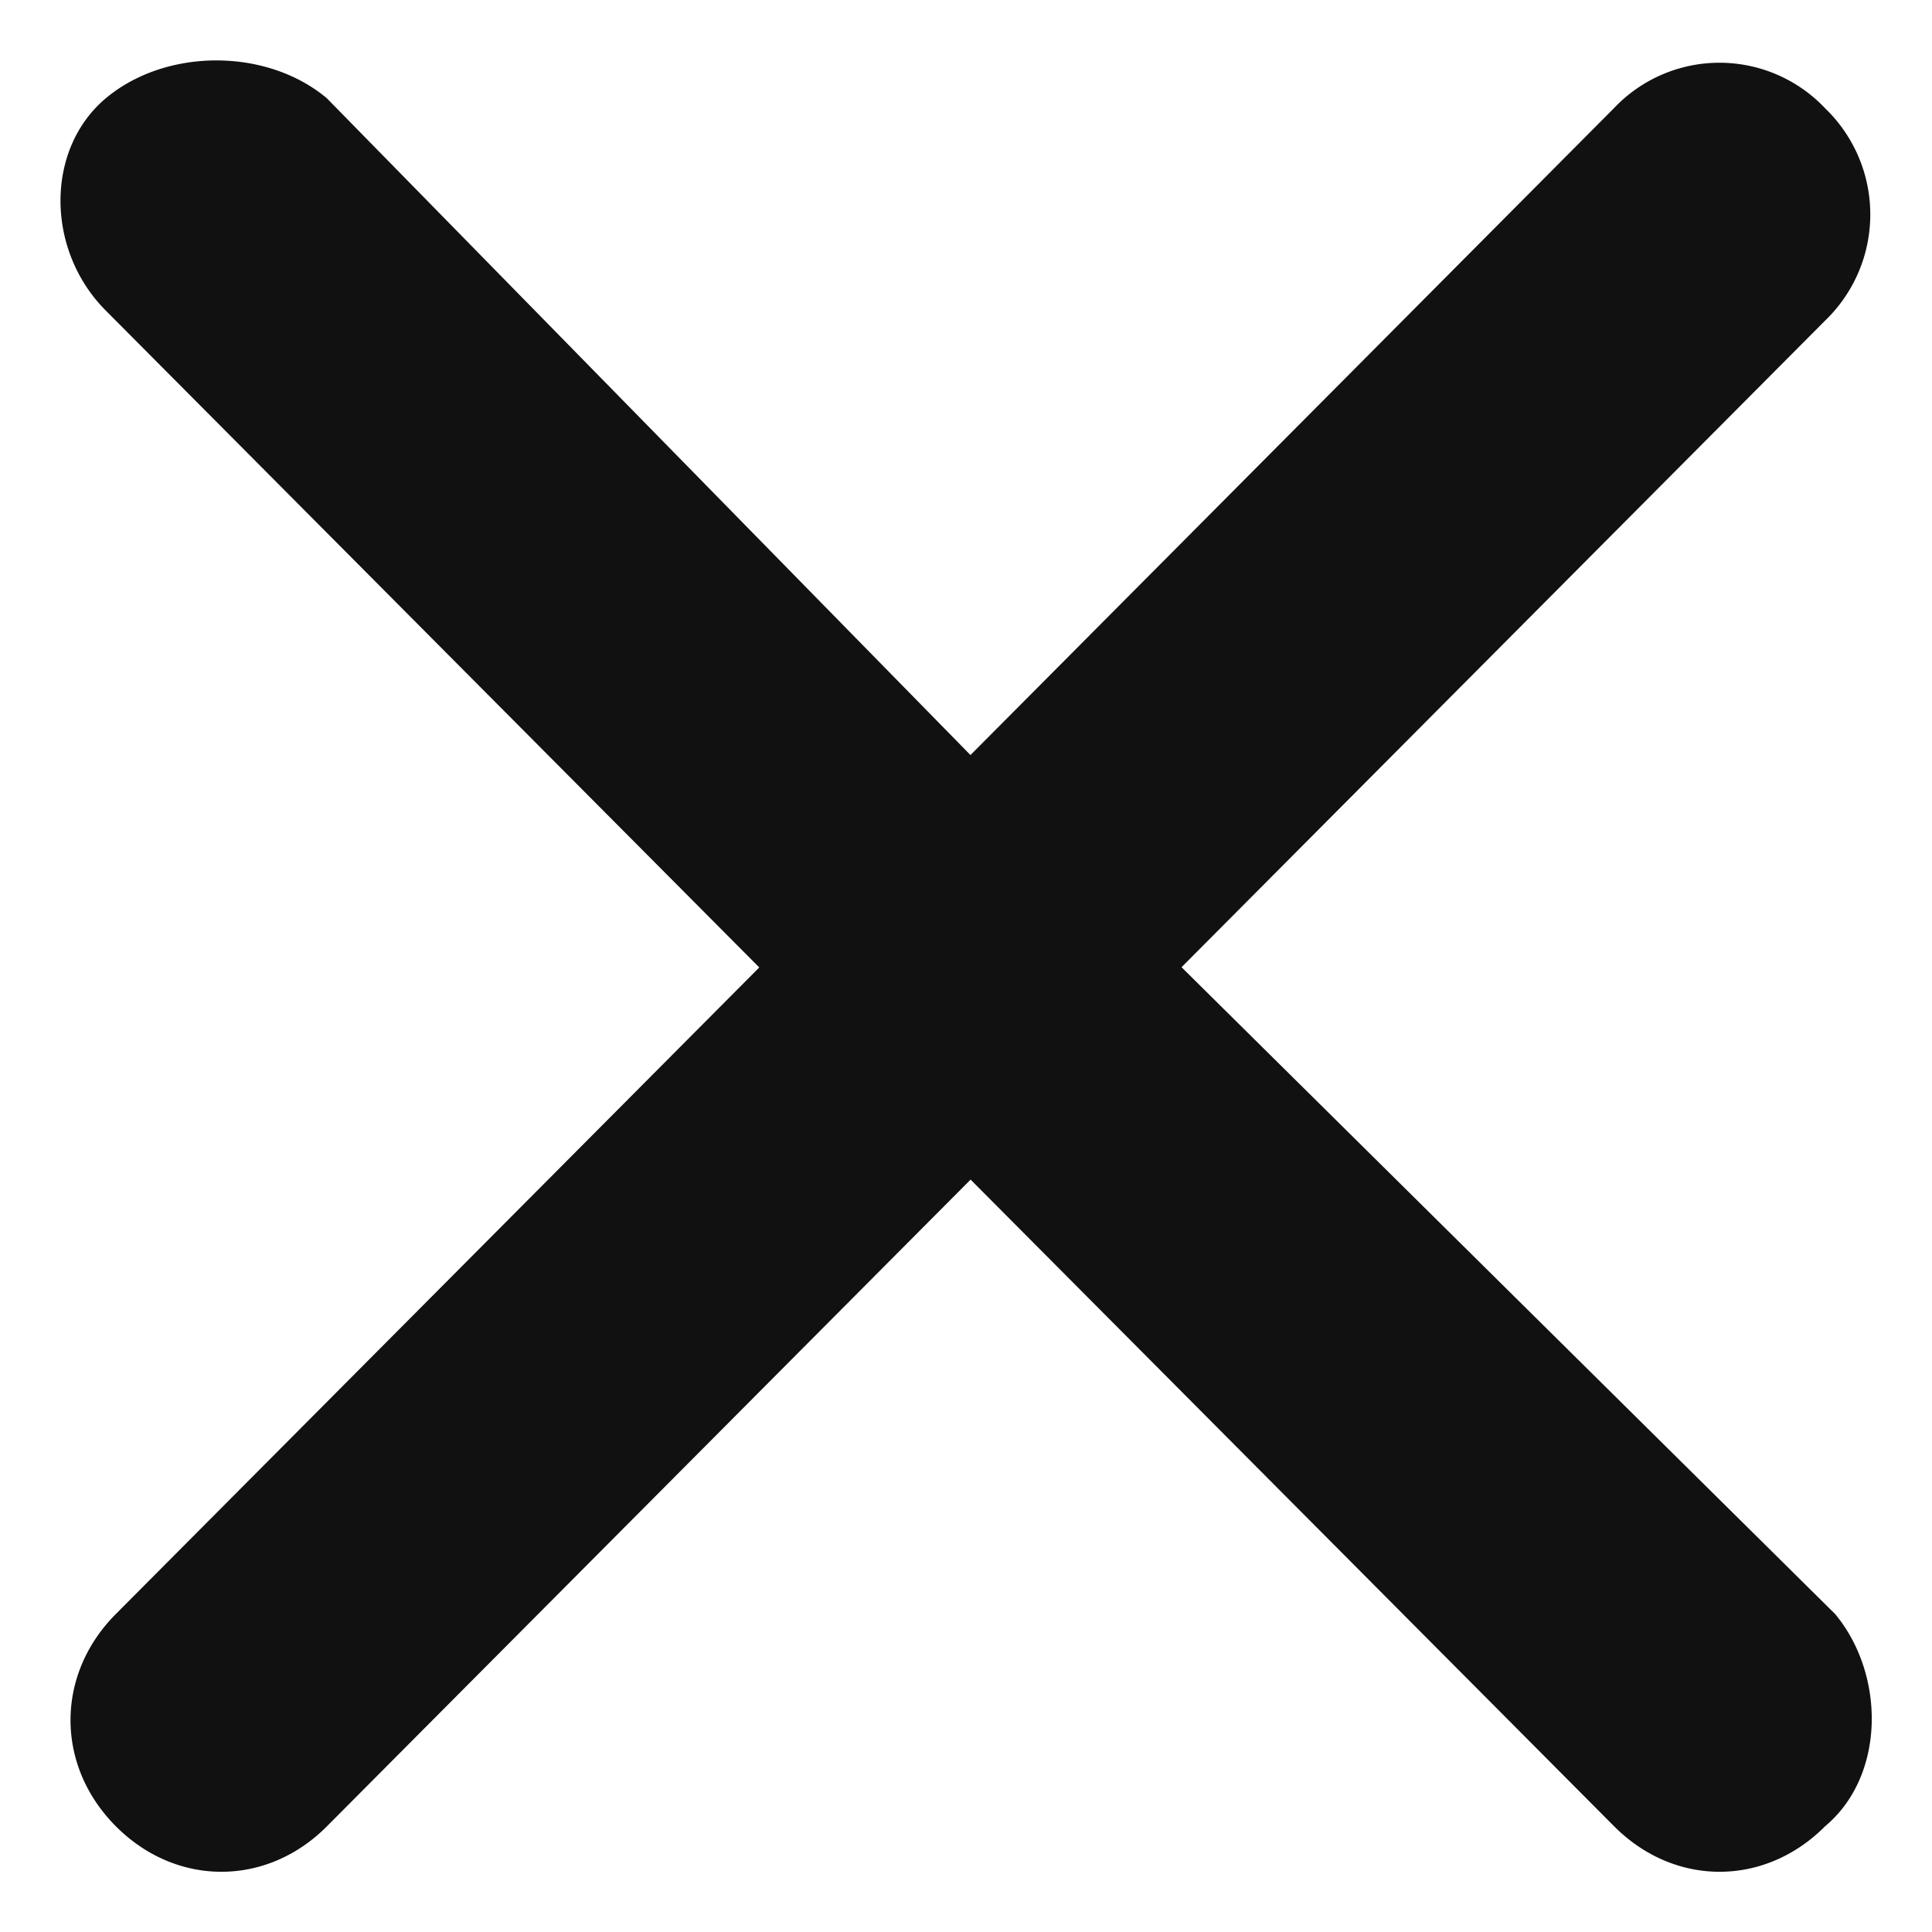 <svg xmlns="http://www.w3.org/2000/svg" width="16" height="16" fill="none"><path fill="#111" d="M15.197 13.366 9.785 8.01l5.33-5.355a1.22 1.22 0 0 0 0-1.758 1.203 1.203 0 0 0-1.75 0L8.037 6.253 2.706.813C2.208.396 1.375.396.876.814c-.5.42-.5 1.256 0 1.758l5.412 5.44-5.329 5.355c-.5.502-.5 1.255 0 1.757.5.503 1.25.503 1.749 0l5.33-5.355 5.329 5.355c.5.503 1.248.503 1.748 0 .5-.418.5-1.255.083-1.757Z"/></svg>